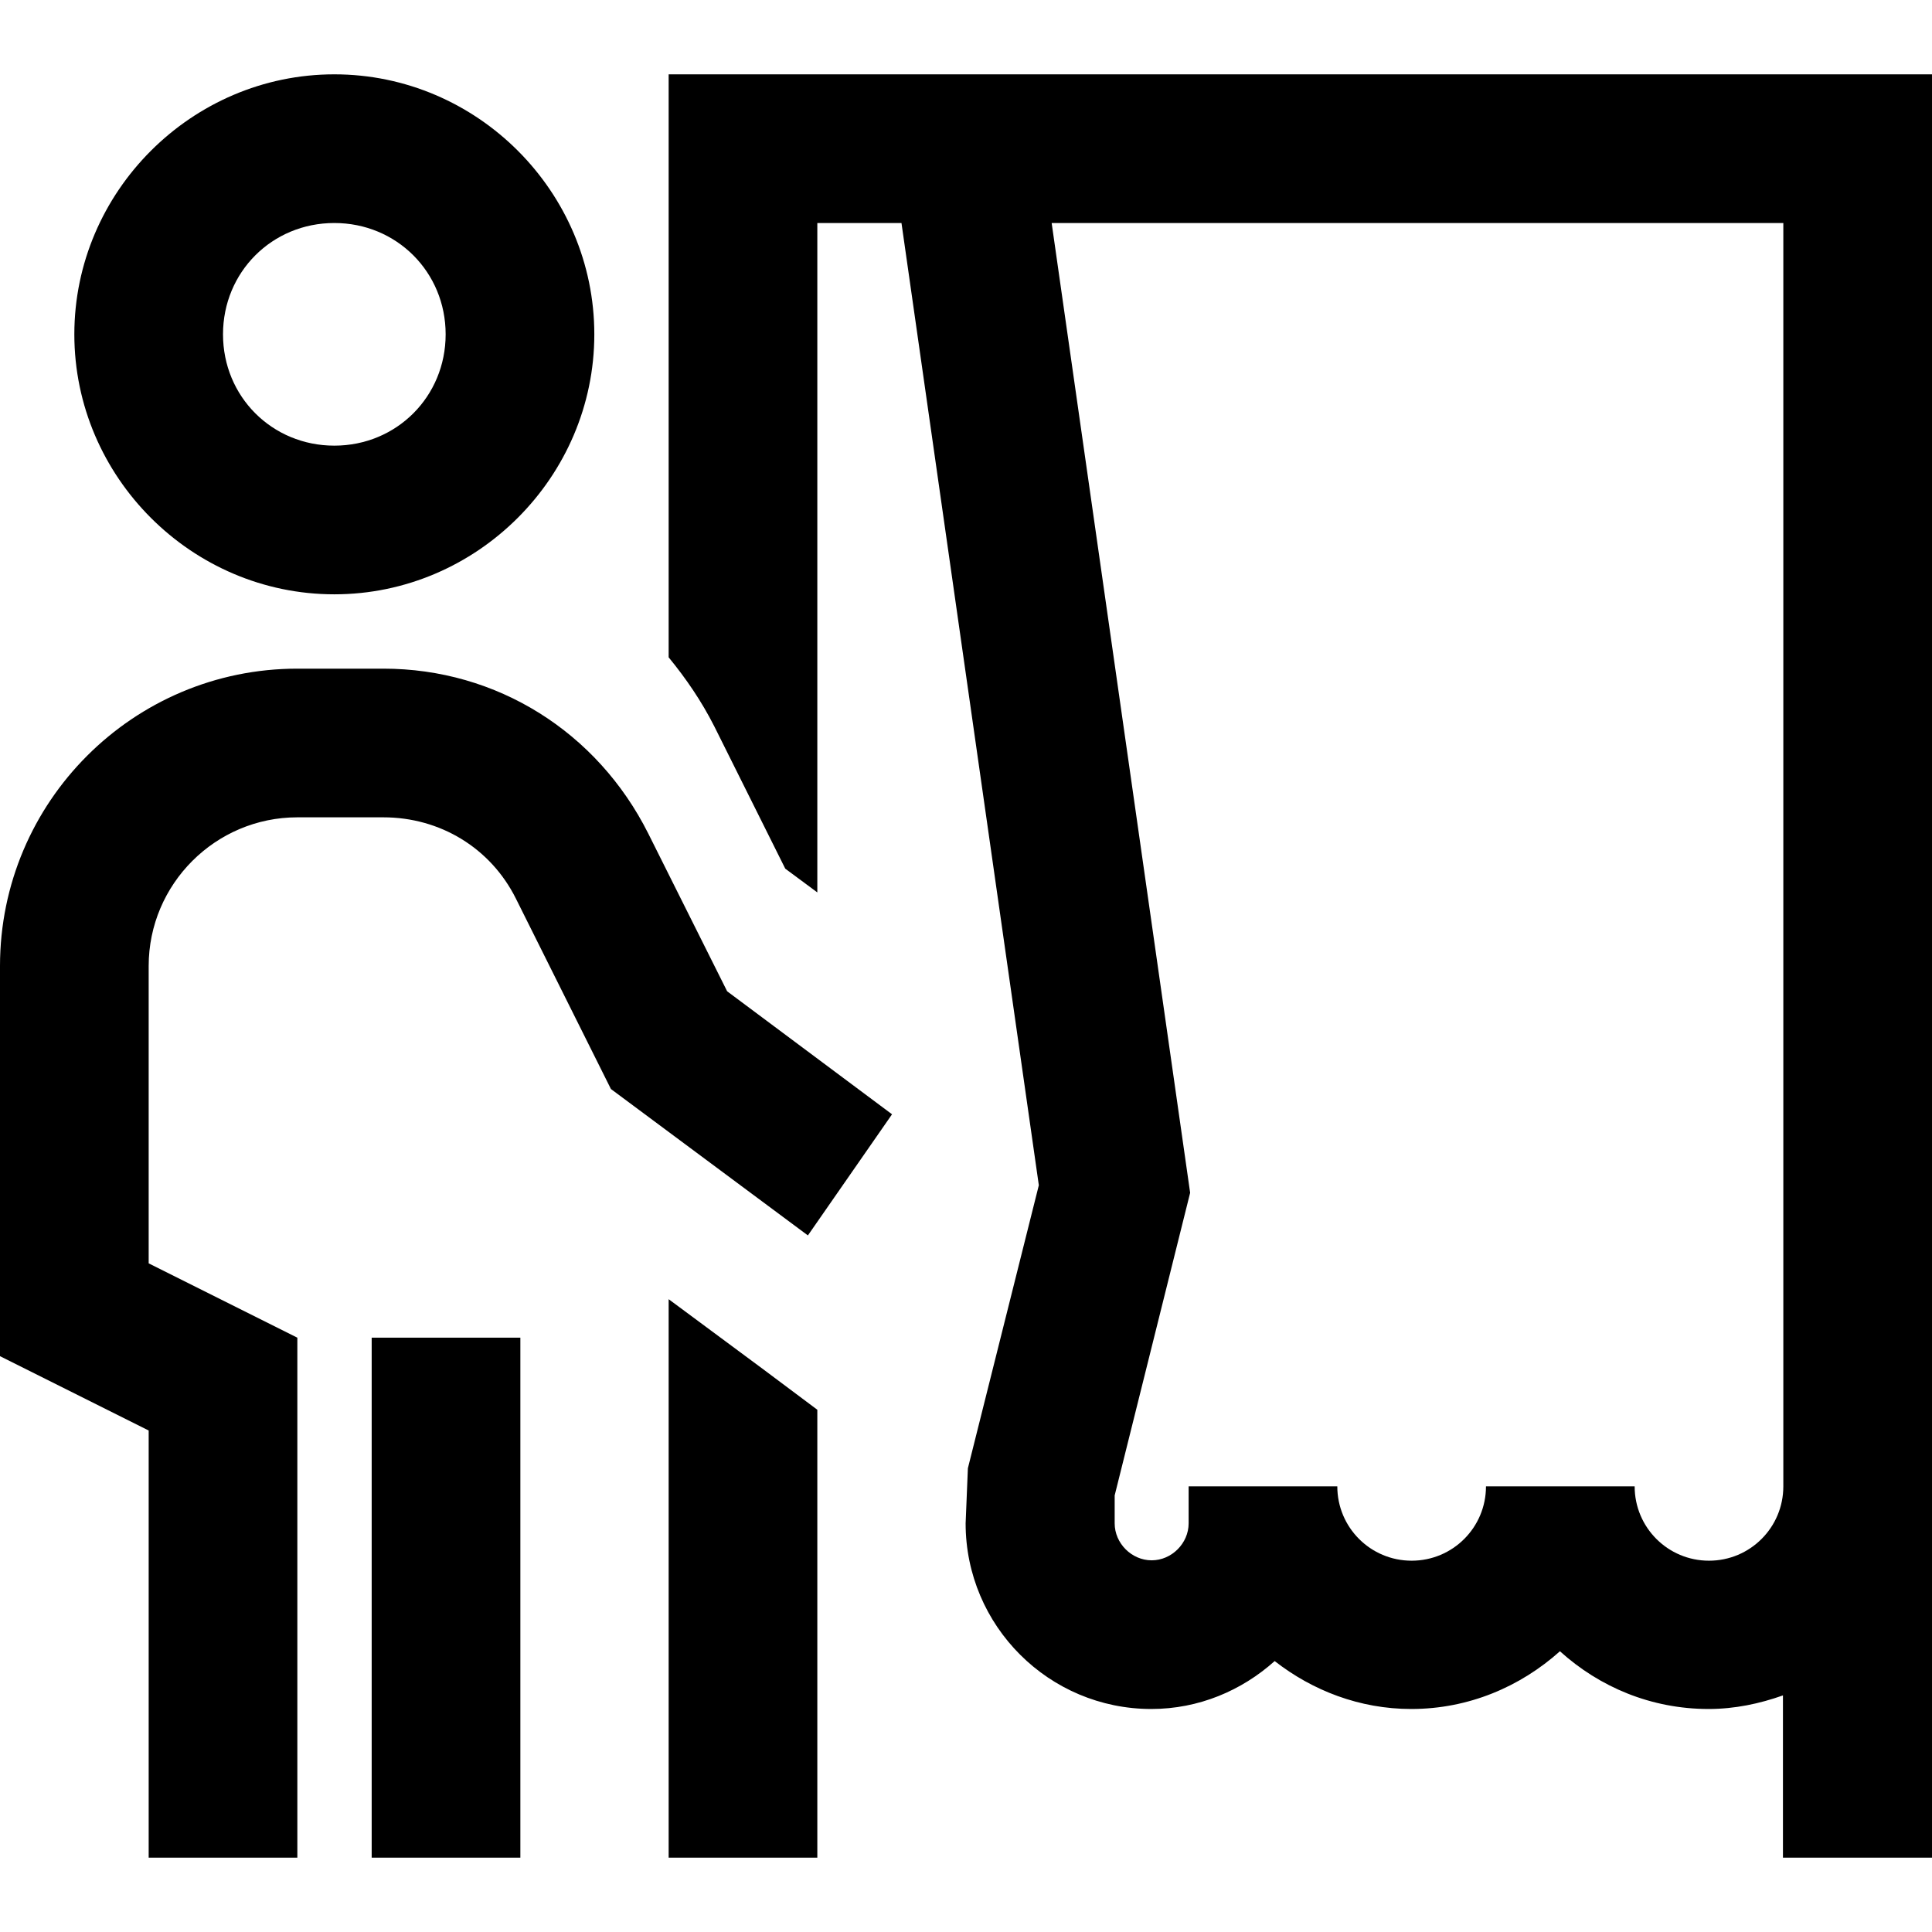 <?xml version="1.0" encoding="utf-8"?>
<!-- Generator: Adobe Illustrator 21.0.0, SVG Export Plug-In . SVG Version: 6.00 Build 0)  -->
<svg version="1.1" id="Layer_1" xmlns="http://www.w3.org/2000/svg" xmlns:xlink="http://www.w3.org/1999/xlink" x="0px" y="0px"
	 viewBox="0 0 512 512" style="enable-background:new 0 0 512 512;" xml:space="preserve">
<g>
	<path d="M88.6,19.7c-37.8,0-68.9,31.1-68.9,68.9s31.1,68.9,68.9,68.9s68.9-31.1,68.9-68.9S126.5,19.7,88.6,19.7z M177.2,19.7v154.5
		c4.6,5.6,8.7,11.6,12.1,18.3l18.8,37.7l8.5,6.3V59.1h22.3l36.4,255l-18.8,75l-0.6,14.6c0,27.2,22.1,49.2,49.2,49.2
		c12.6,0,24-4.9,32.7-12.7c10,7.8,22.5,12.7,36.2,12.7c15.2,0,28.9-5.9,39.4-15.3c10.5,9.5,24.2,15.3,39.4,15.3
		c6.9,0,13.5-1.4,19.7-3.6v43H512V19.7h-19.7h-19.7h-256h-19.7H177.2z M88.6,59.1c16.5,0,29.5,13,29.5,29.5s-13,29.5-29.5,29.5
		s-29.5-13-29.5-29.5S72.1,59.1,88.6,59.1z M278.7,59.1h193.9v334.8c0,10.9-8.8,19.7-19.7,19.7s-19.7-8.8-19.7-19.7h-39.4
		c0,10.9-8.8,19.7-19.7,19.7s-19.7-8.8-19.7-19.7h-39.4v9.8c0,5.3-4.5,9.8-9.8,9.8s-9.8-4.5-9.8-9.8v-7.4l20-80.2L278.7,59.1z
		 M78.8,177.2C35.3,177.2,0,212.5,0,256v103.4l39.4,19.7v113.2h39.4V354.5l-39.4-19.7V256c0-21.7,17.7-39.4,39.4-39.4h22.8
		c15,0,28.4,8.1,35.1,21.5l25.2,50.5l52.2,38.8l22.3-32.1l-43.7-32.6l-20.9-41.8c-13.5-26.9-40.1-43.7-70.2-43.7H78.8z M177.2,344.3
		v148h39.4V373.6l-14.3-10.7L177.2,344.3z M98.5,354.5v137.8h39.4V354.5H98.5z"/>
</g>
</svg>
